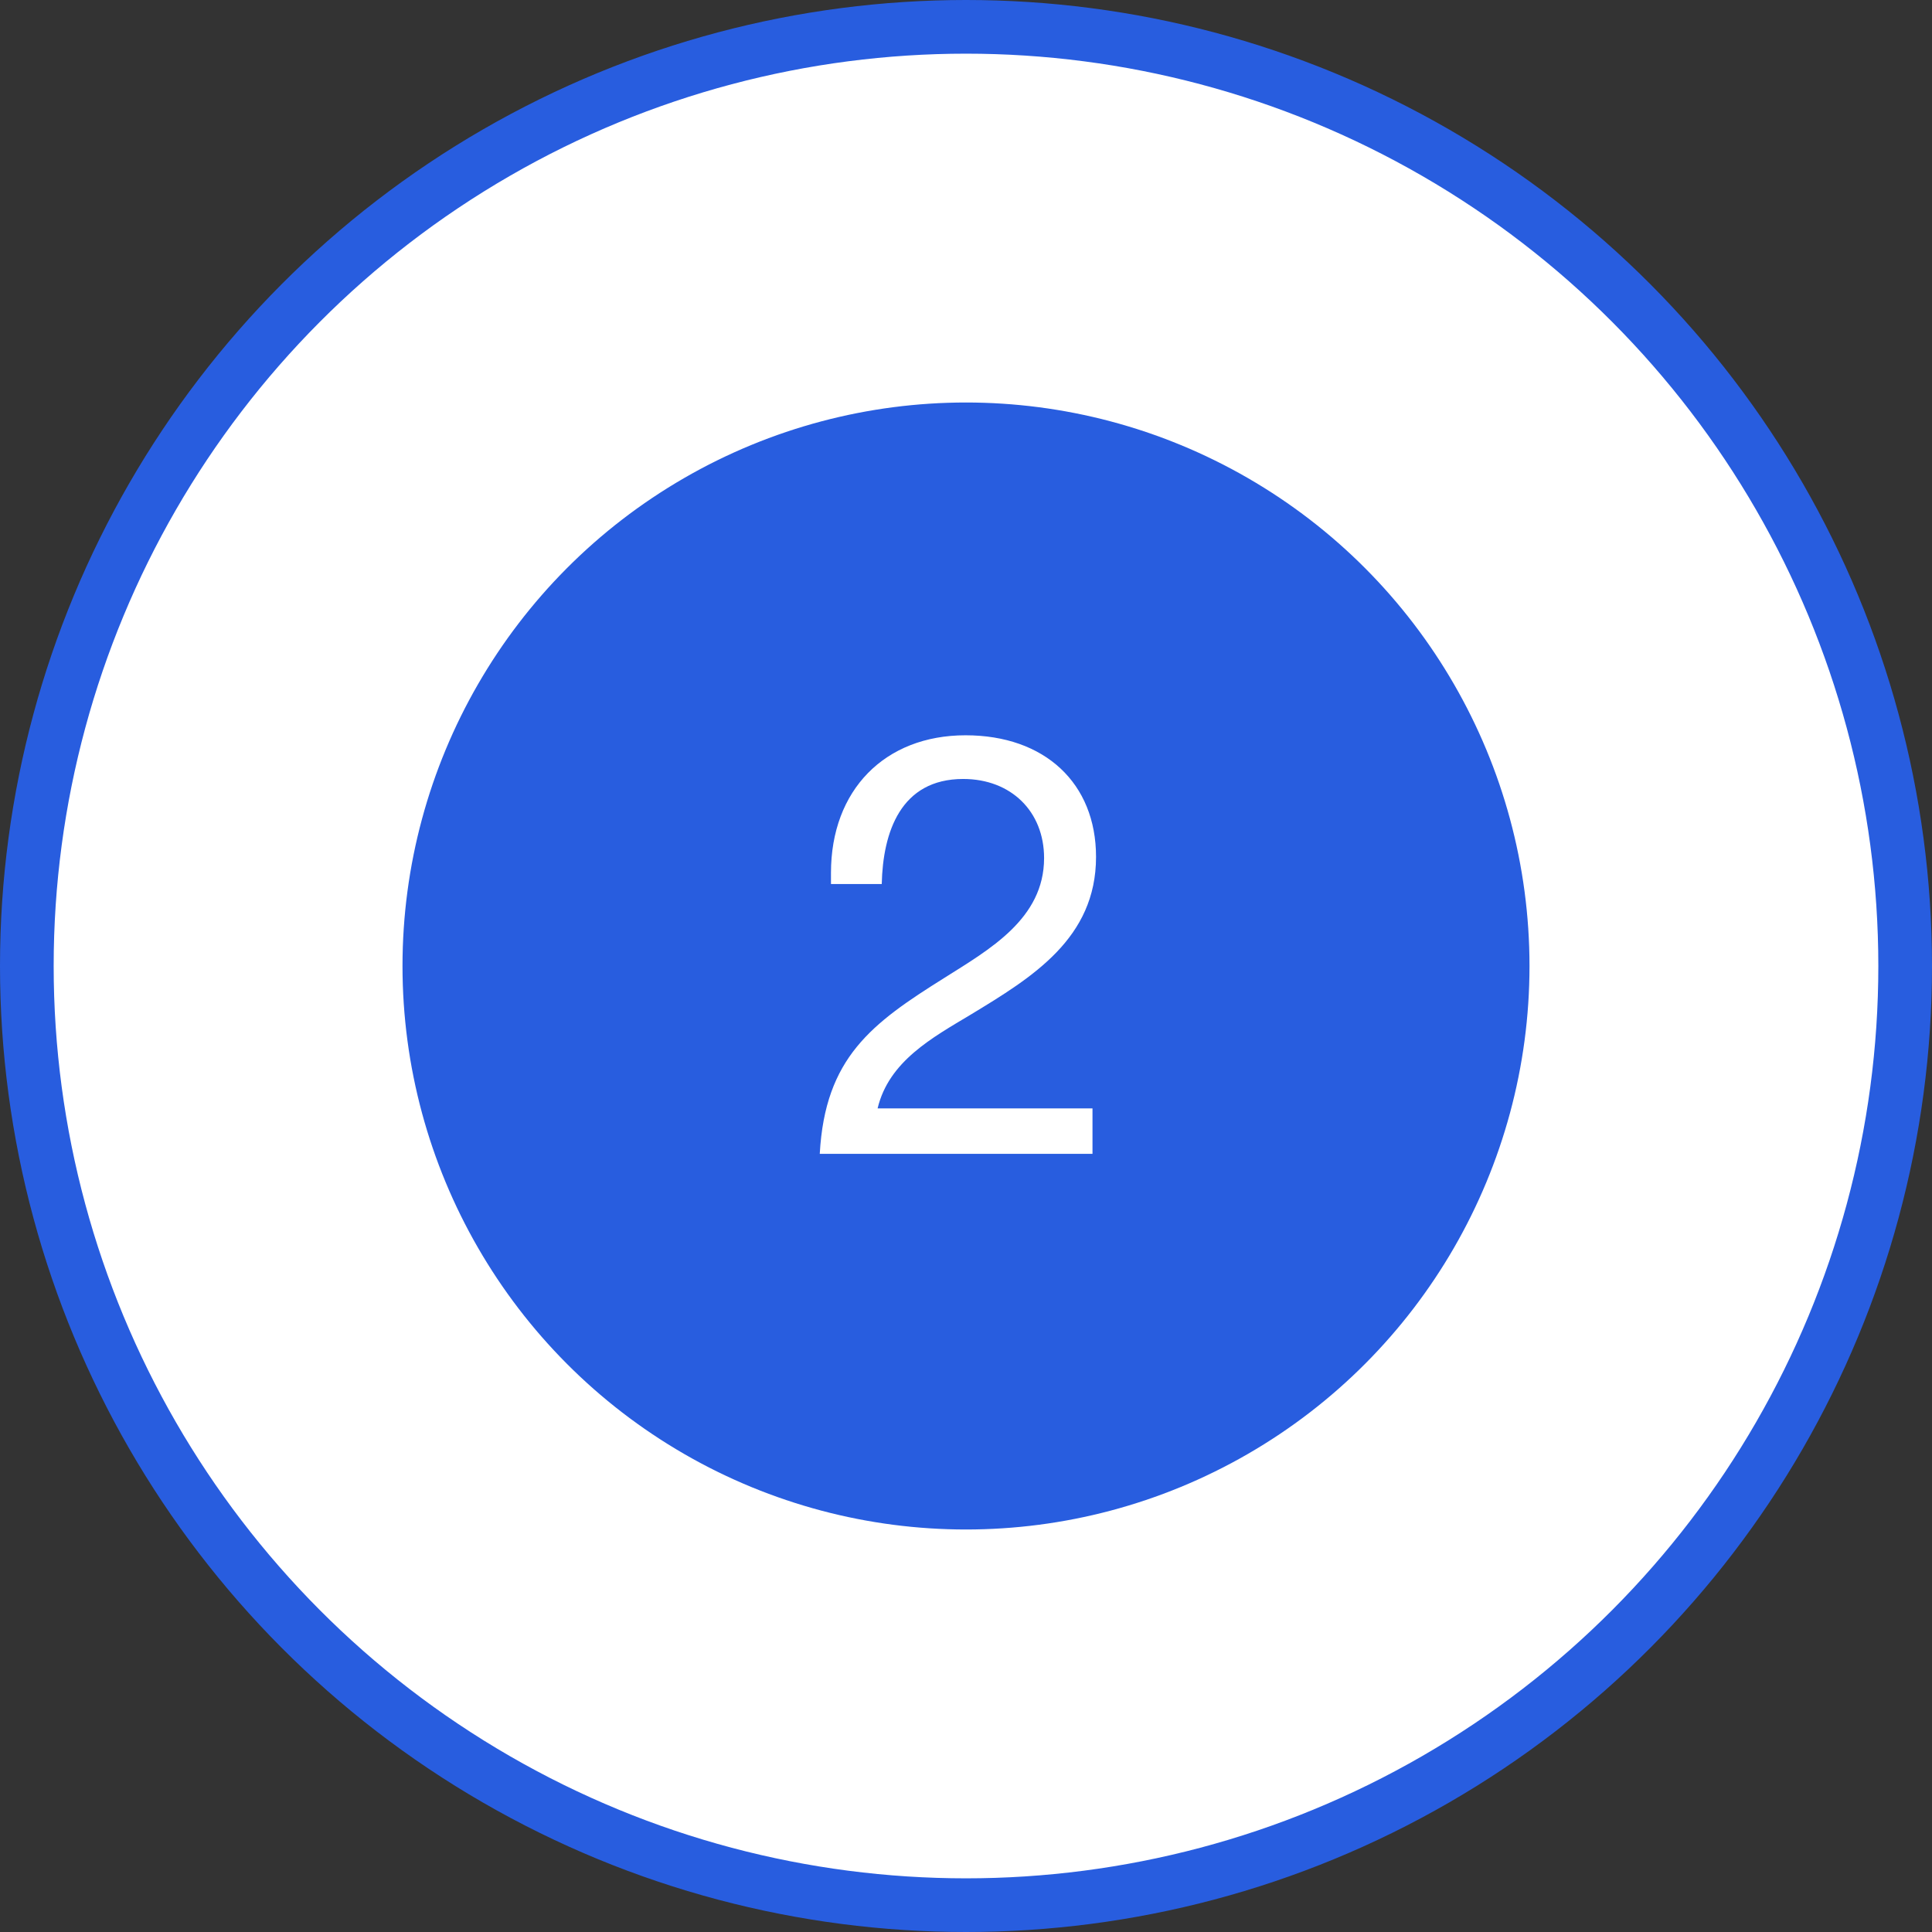 <?xml version="1.0" encoding="UTF-8"?> <svg xmlns="http://www.w3.org/2000/svg" width="72" height="72" viewBox="0 0 72 72" fill="none"><rect x="0" y="0" width="72" height="72" fill="#333333" stroke="none"/> <circle cx="36" cy="36" r="35" fill="white" stroke="#285DDF" stroke-width="2"></circle> <circle cx="36" cy="36" r="20" fill="#285DDF" stroke="#285DDF" stroke-width="2"></circle> <path d="M40.714 41.306H32.706C33.124 39.546 34.752 38.666 36.182 37.808C38.47 36.422 40.846 34.97 40.846 31.934C40.846 29.184 38.932 27.402 35.984 27.402C32.97 27.402 30.968 29.448 30.968 32.528V32.946H32.86C32.904 31.01 33.564 29.03 35.896 29.03C37.678 29.03 38.91 30.24 38.91 31.978C38.91 34.244 36.864 35.388 35.192 36.444C32.486 38.138 30.748 39.414 30.55 43H40.714V41.306Z" fill="white"></path> </svg> 